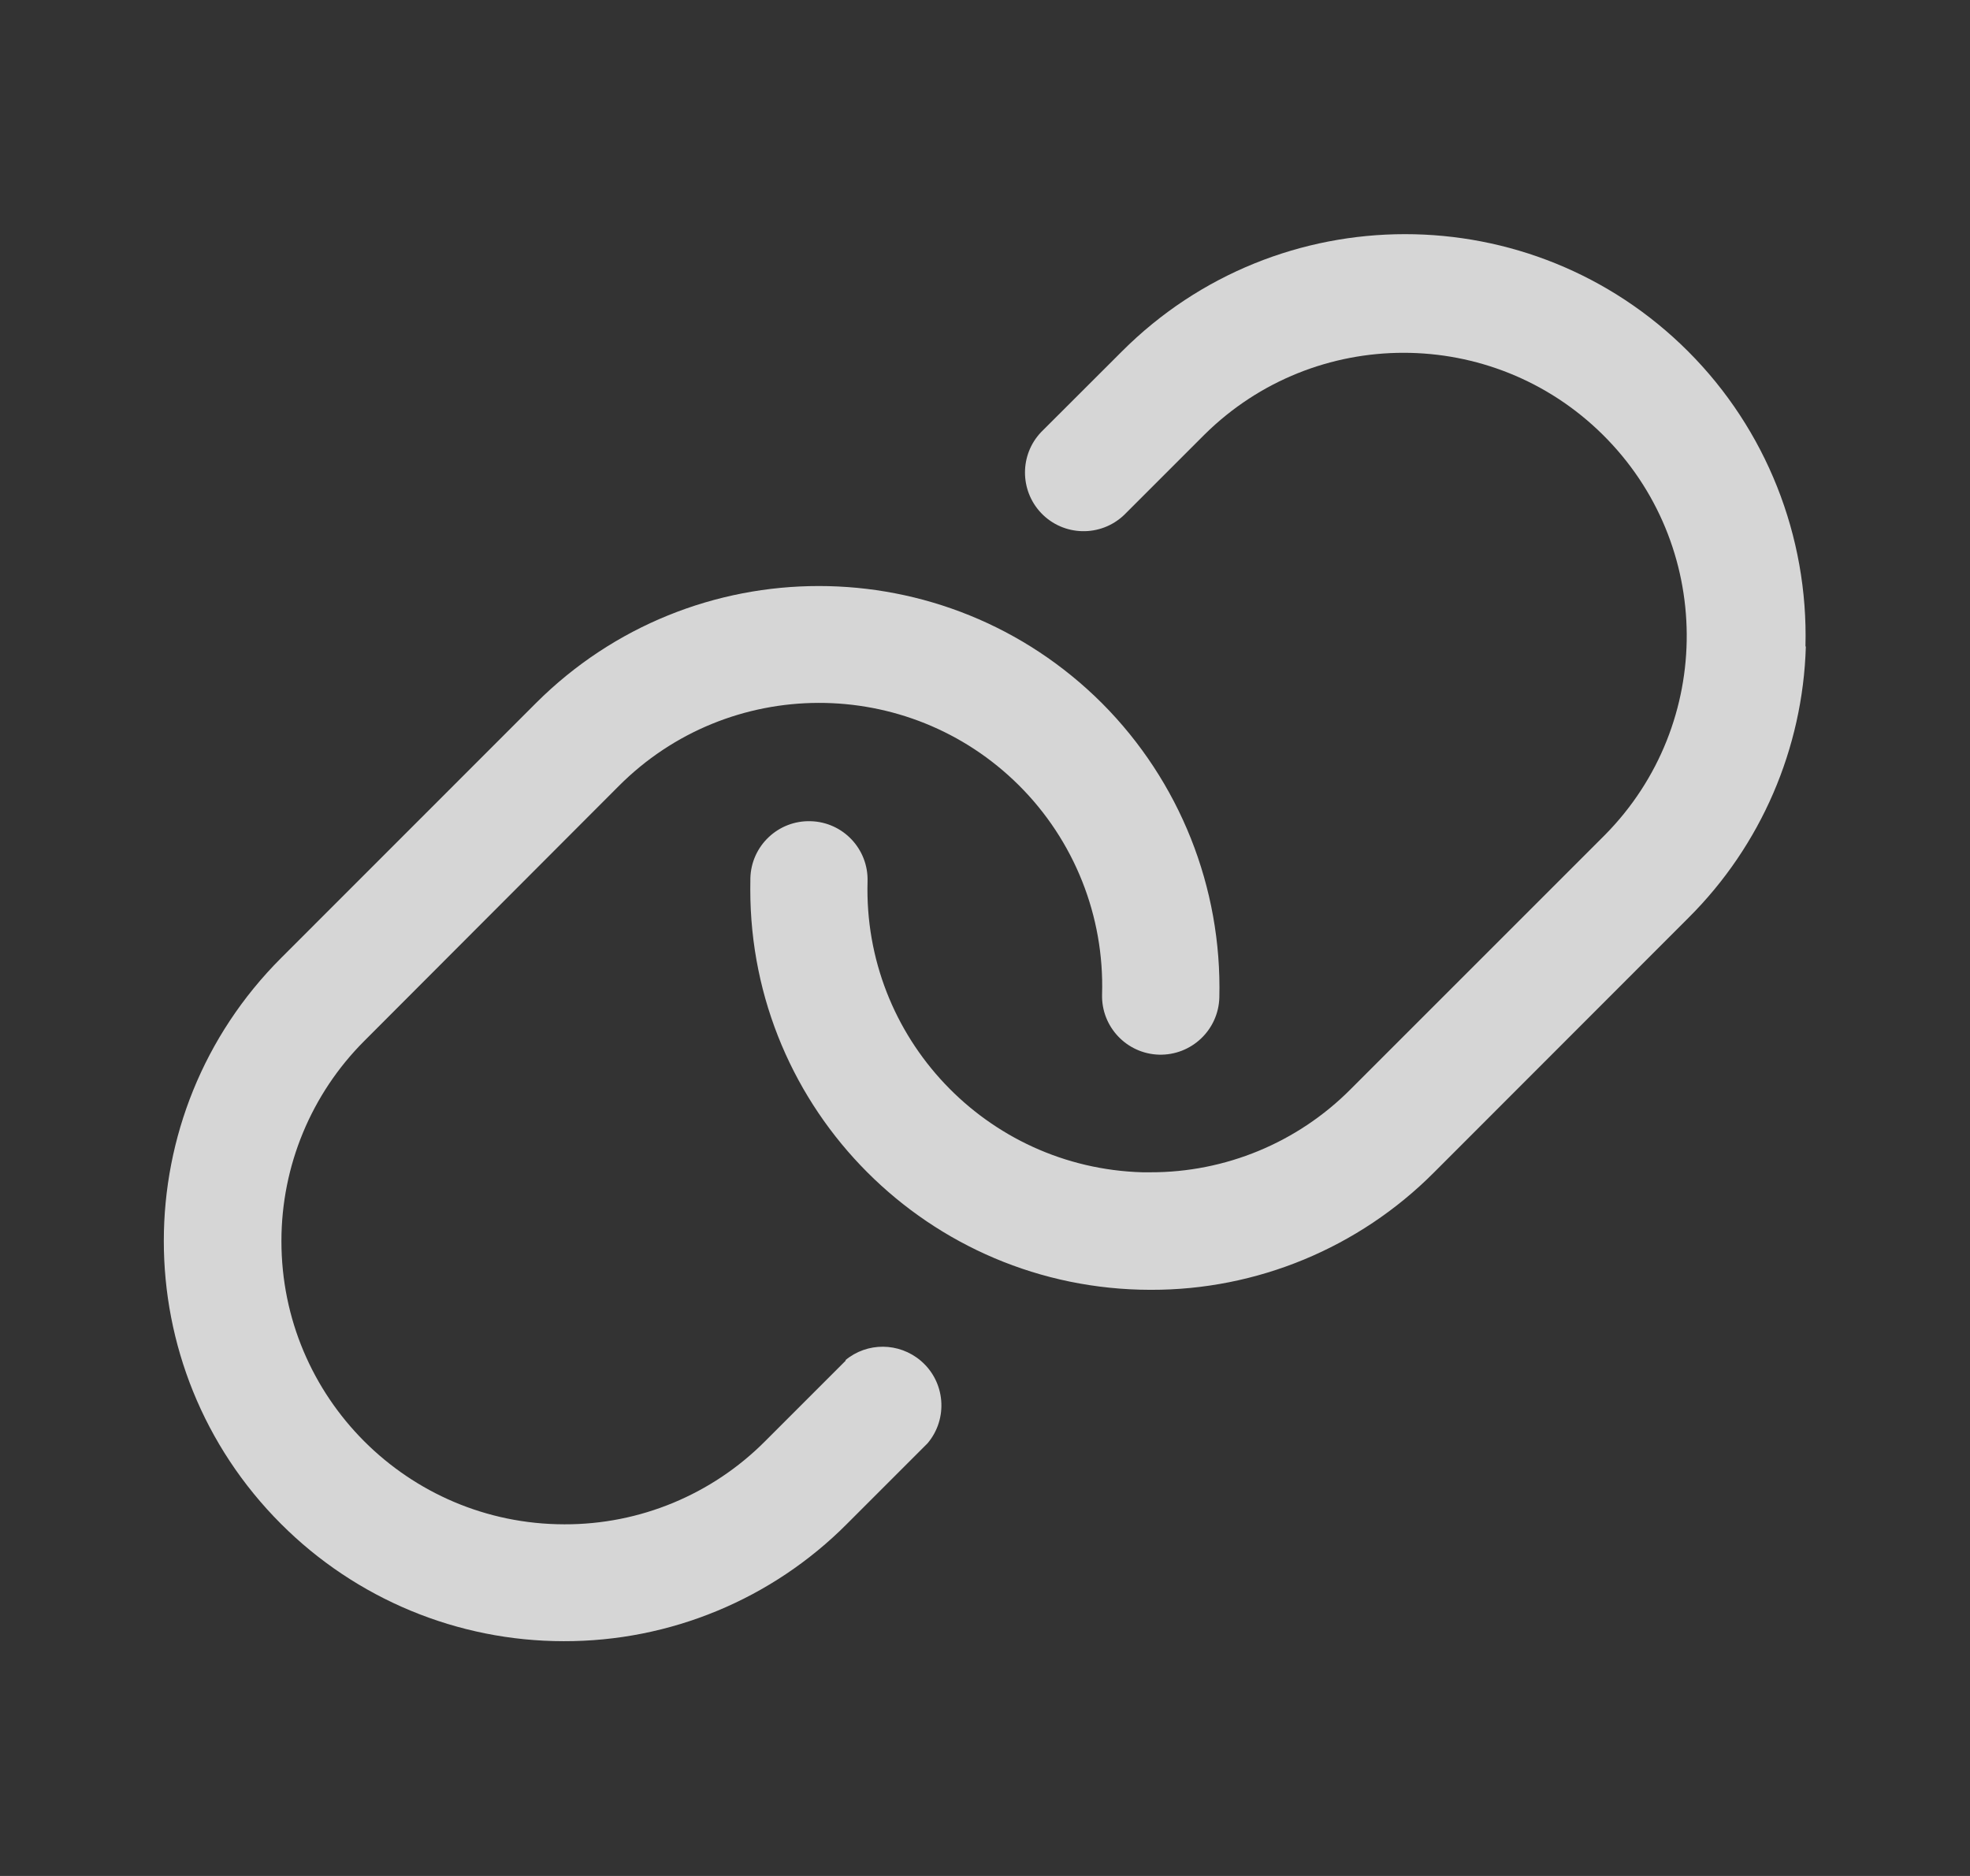 <svg width="21" height="20" viewBox="0 0 21 20" fill="none" xmlns="http://www.w3.org/2000/svg">
<rect x="0" y="0" width="21" height="20" fill="#333333" stroke="none"/>
<g id="Frame" opacity="0.8">
<path id="Vector" d="M19.25 6.894C19.218 7.981 18.771 9.016 18 9.784L15.285 12.501C14.486 13.303 13.399 13.754 12.267 13.751H12.263C9.905 13.748 7.996 11.837 7.998 9.48C7.998 9.441 7.998 9.401 7.999 9.362C8.008 9.017 8.296 8.745 8.641 8.755C8.986 8.764 9.258 9.051 9.248 9.397C9.201 11.062 10.513 12.451 12.179 12.498C12.206 12.498 12.234 12.498 12.262 12.498C13.062 12.5 13.83 12.182 14.395 11.615L17.11 8.9C18.281 7.713 18.269 5.803 17.083 4.632C15.907 3.471 14.016 3.471 12.841 4.632L11.982 5.491C11.731 5.729 11.336 5.719 11.098 5.469C10.869 5.227 10.869 4.848 11.098 4.607L11.958 3.748C13.624 2.08 16.328 2.079 17.995 3.746C17.995 3.746 17.995 3.746 17.996 3.747C18.826 4.578 19.277 5.715 19.246 6.89L19.25 6.894ZM9.016 14.505L8.156 15.365C7.59 15.934 6.819 16.254 6.015 16.251C4.348 16.249 2.998 14.897 3 13.23C3 12.43 3.318 11.663 3.883 11.098L6.593 8.383C7.768 7.201 9.679 7.197 10.861 8.372C11.452 8.96 11.773 9.767 11.748 10.601C11.738 10.946 12.01 11.234 12.355 11.244C12.7 11.253 12.988 10.981 12.998 10.636V10.636C13.027 9.462 12.576 8.329 11.748 7.498C10.079 5.831 7.378 5.831 5.711 7.498L2.997 10.213C1.33 11.879 1.329 14.58 2.996 16.247C3.795 17.047 4.879 17.497 6.009 17.497C7.142 17.5 8.229 17.05 9.028 16.247L9.887 15.388C10.11 15.125 10.078 14.73 9.815 14.507C9.583 14.31 9.244 14.308 9.012 14.501L9.016 14.505Z" fill="white"/>
</g>
</svg>
